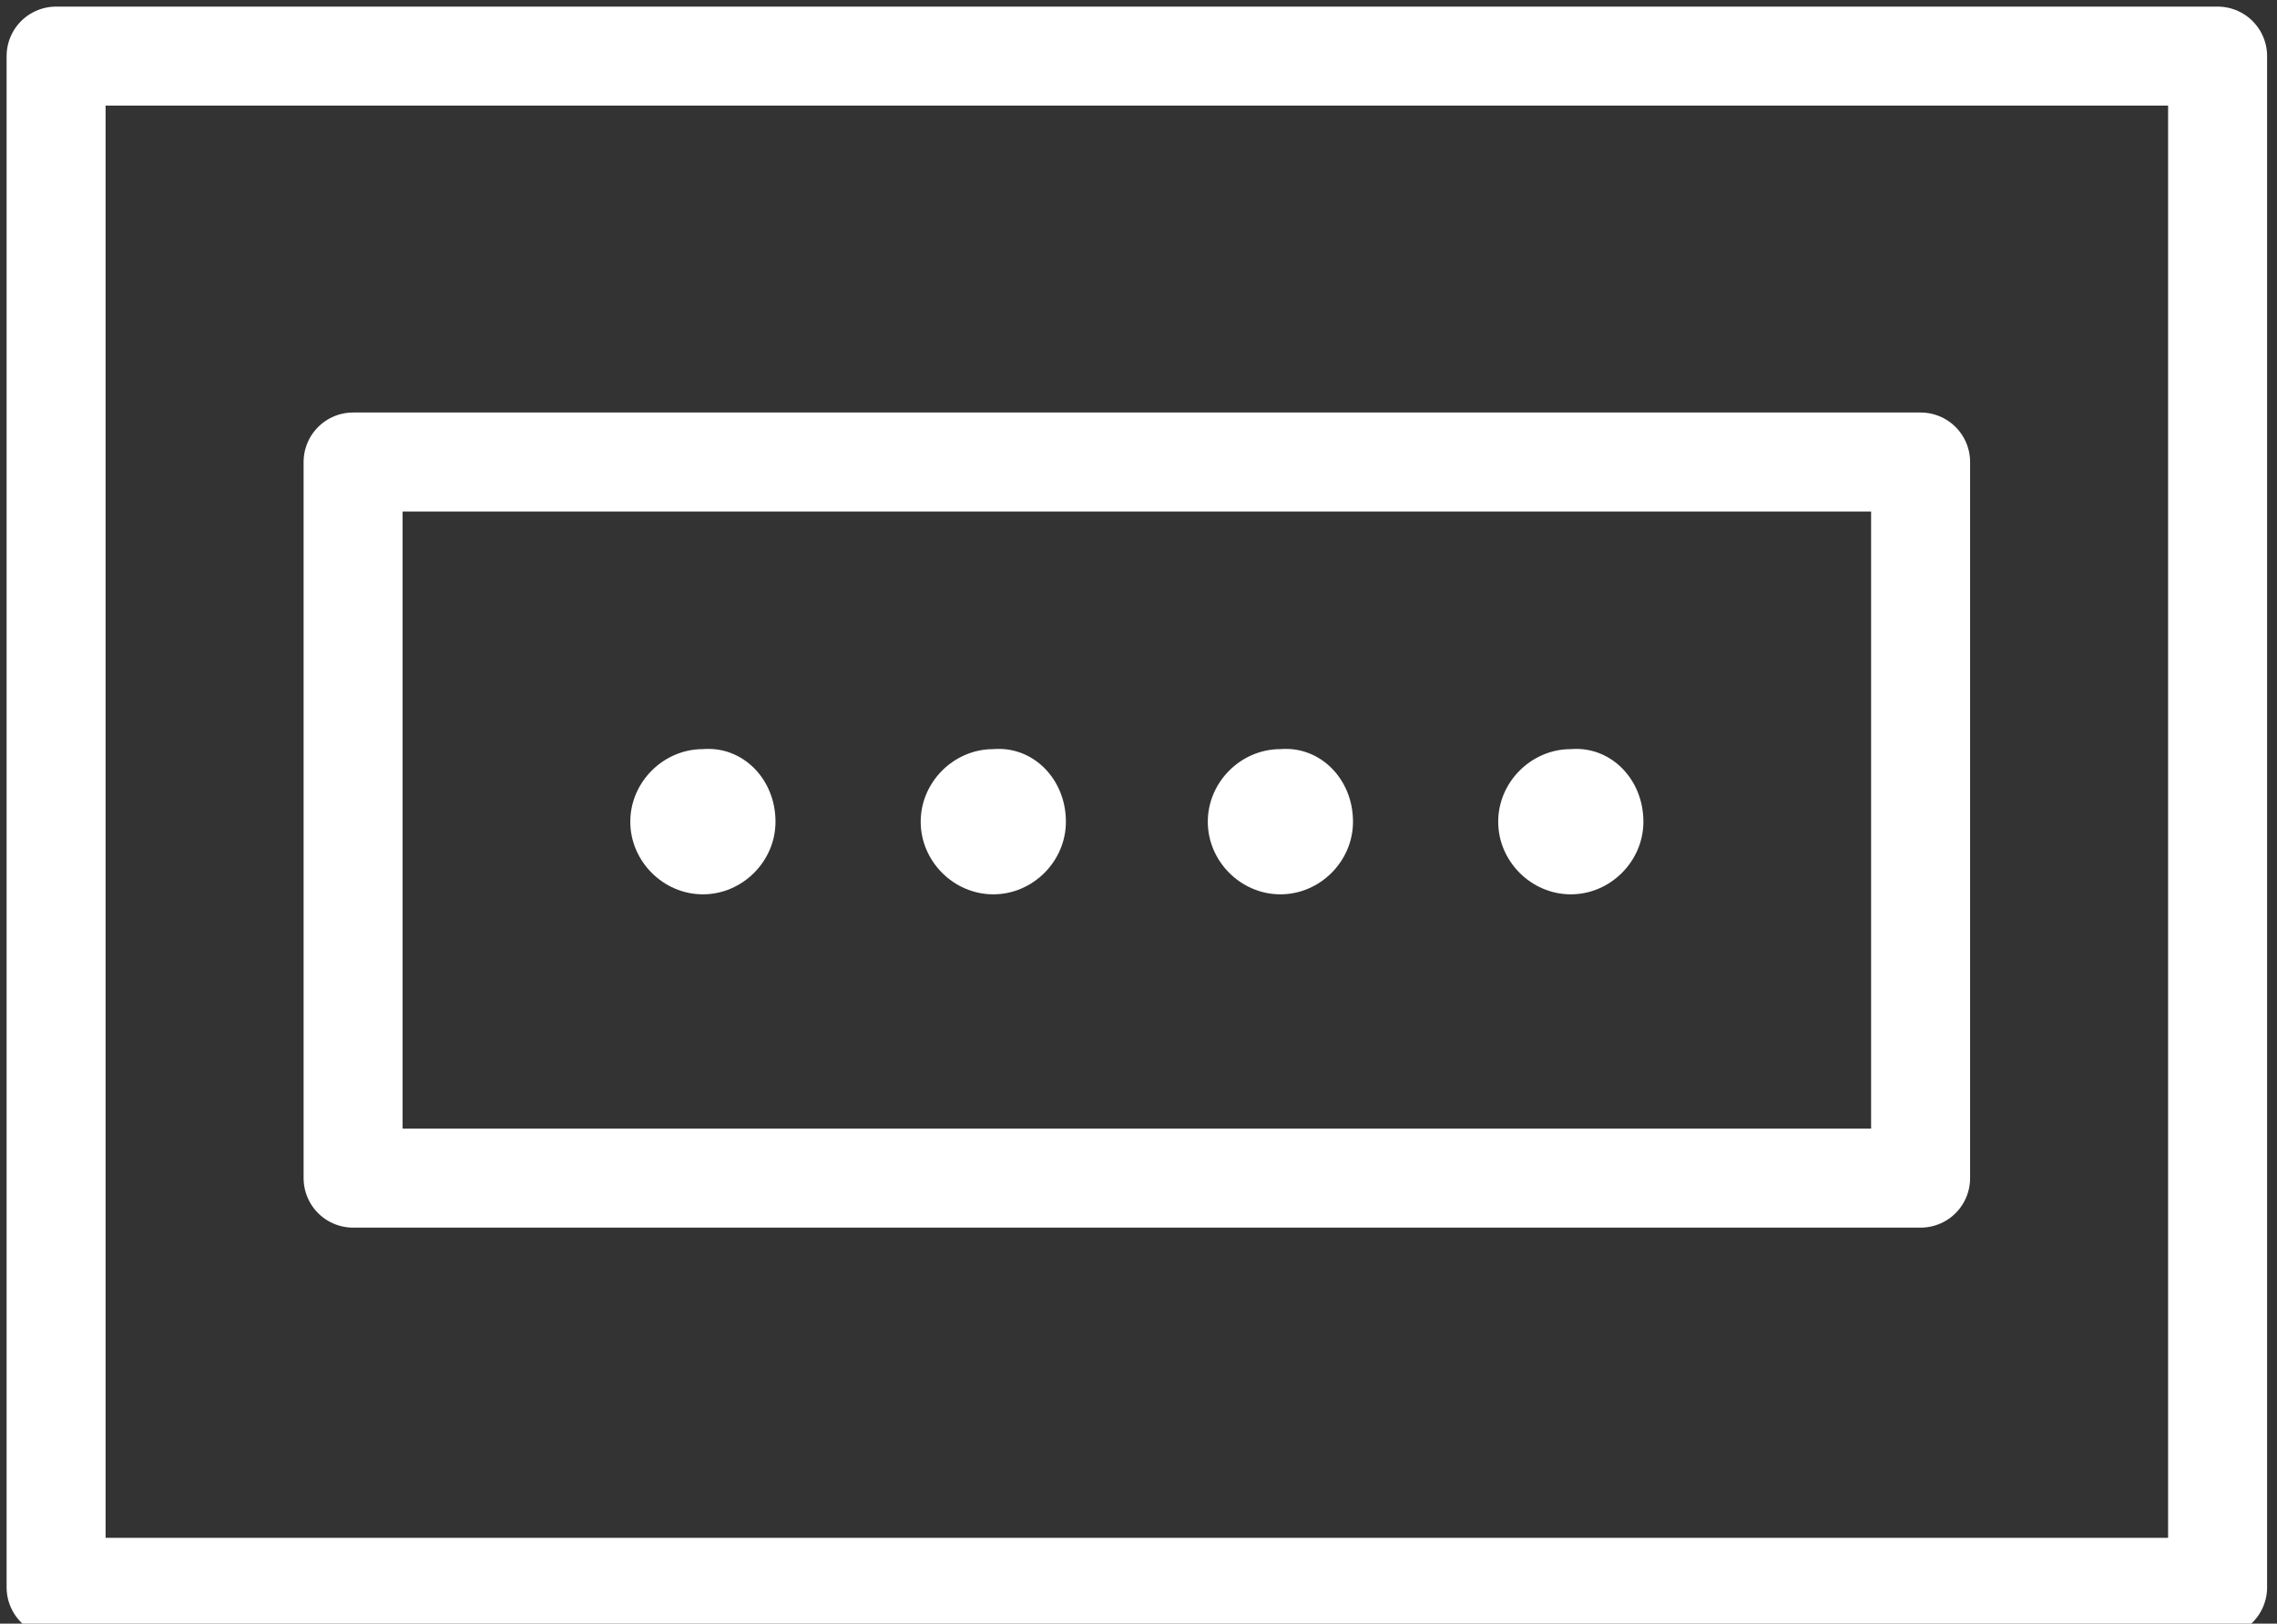 <?xml version="1.0" encoding="utf-8"?>
<!-- Generator: Adobe Illustrator 26.0.1, SVG Export Plug-In . SVG Version: 6.00 Build 0)  -->
<svg version="1.1" id="레이어_1" xmlns="http://www.w3.org/2000/svg" xmlns:xlink="http://www.w3.org/1999/xlink" x="0px"
	 y="0px" viewBox="0 0 69 49.2" style="enable-background:new 0 0 69 49.2;" xml:space="preserve">
<rect x="0" y="0" width="69" height="49.2" fill="#333333" stroke="none"/>
<style type="text/css">
	.st0{fill:#FFFFFF;}
	.st1{fill:none;stroke:#FFFFFF;stroke-width:3;stroke-linecap:round;stroke-linejoin:round;stroke-miterlimit:10;}
</style>
<g>
	<path class="st0" d="M23.5,24.9c0,1.2-1,2.2-2.2,2.2c-1.2,0-2.2-1-2.2-2.2c0-1.2,1-2.2,2.2-2.2C22.5,22.6,23.5,23.6,23.5,24.9z"/>
	<path class="st0" d="M32.3,24.9c0,1.2-1,2.2-2.2,2.2c-1.2,0-2.2-1-2.2-2.2c0-1.2,1-2.2,2.2-2.2C31.3,22.6,32.3,23.6,32.3,24.9z"/>
	<path class="st0" d="M41,24.9c0,1.2-1,2.2-2.2,2.2c-1.2,0-2.2-1-2.2-2.2c0-1.2,1-2.2,2.2-2.2C40,22.6,41,23.6,41,24.9z"/>
	<path class="st0" d="M49.8,24.9c0,1.2-1,2.2-2.2,2.2c-1.2,0-2.2-1-2.2-2.2c0-1.2,1-2.2,2.2-2.2C48.8,22.6,49.8,23.6,49.8,24.9z"/>
</g>
<rect x="10.7" y="14" class="st1" width="47.5" height="21.7"/>
<rect x="1.7" y="1.7" class="st1" width="65.5" height="46.4"/>
</svg>
